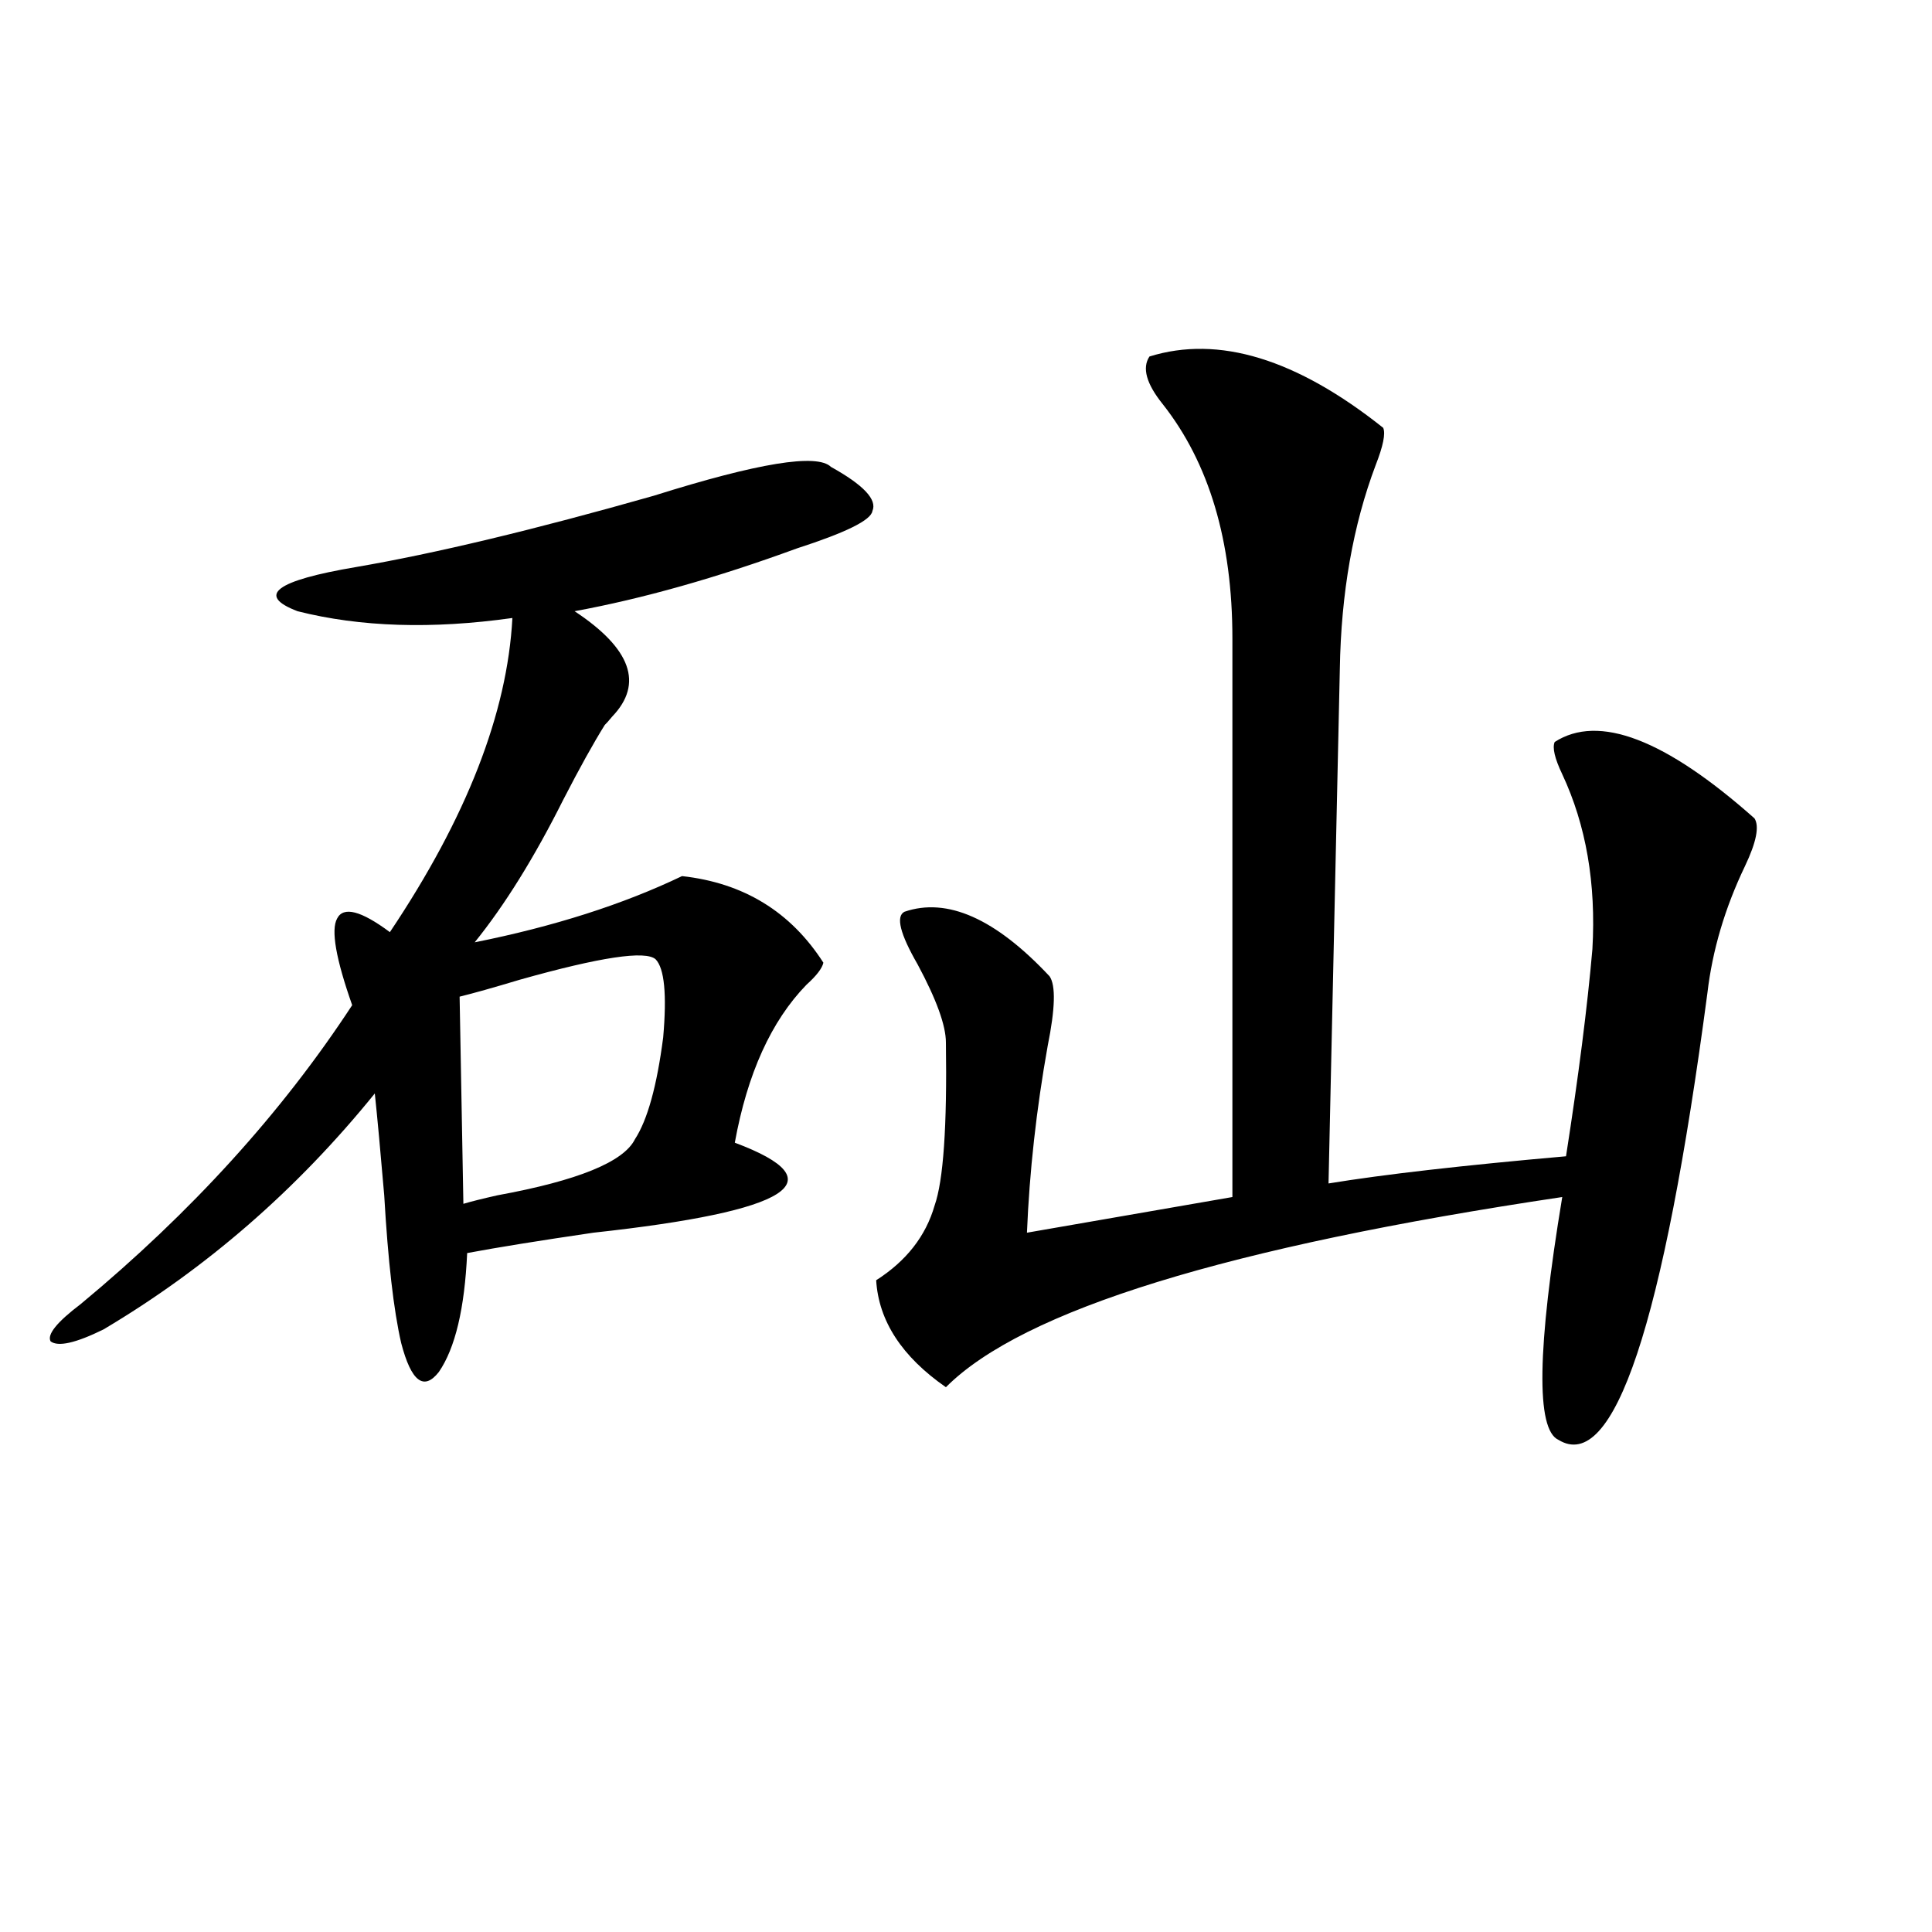 <?xml version="1.0" encoding="utf-8"?>
<!-- Generator: Adobe Illustrator 16.0.0, SVG Export Plug-In . SVG Version: 6.00 Build 0)  -->
<!DOCTYPE svg PUBLIC "-//W3C//DTD SVG 1.1//EN" "http://www.w3.org/Graphics/SVG/1.1/DTD/svg11.dtd">
<svg version="1.1" id="图层_1" xmlns="http://www.w3.org/2000/svg" xmlns:xlink="http://www.w3.org/1999/xlink" x="0px" y="0px"
	 width="1000px" height="1000px" viewBox="0 0 1000 1000" enable-background="new 0 0 1000 1000" xml:space="preserve">
<path d="M430.087,241.652c16.905,9.38,24.055,17.002,21.463,22.852c-0.655,4.697-13.658,11.138-39.023,19.336
	c-41.63,15.244-79.998,26.079-115.119,32.52c29.268,19.336,35.762,37.505,19.512,54.492c-1.951,2.349-3.262,3.818-3.902,4.395
	c-5.854,9.38-13.018,22.275-21.463,38.672c-14.969,29.883-30.243,54.492-45.853,73.828c40.975-8.198,76.736-19.624,107.314-34.277
	c31.859,3.516,56.249,18.457,73.169,44.824c-0.655,2.939-3.582,6.743-8.78,11.426c-18.216,18.76-30.578,46.006-37.072,81.738
	c53.322,19.927,28.933,35.459-73.169,46.582c-27.972,4.106-49.755,7.622-65.364,10.547c-1.311,28.716-6.188,49.219-14.634,61.523
	c-7.805,9.971-14.313,4.985-19.512-14.941c-3.902-16.987-6.829-42.476-8.78-76.465c-1.951-22.852-3.582-40.43-4.878-52.734
	c-40.334,49.81-87.162,90.527-140.484,122.168c-14.313,7.031-23.414,9.092-27.316,6.152c-1.951-3.516,3.247-9.956,15.609-19.336
	c57.225-47.461,104.053-99.014,140.484-154.688c-8.46-24.019-11.066-38.96-7.805-44.824c3.247-6.44,12.348-4.092,27.316,7.031
	c39.664-59.175,60.807-113.379,63.413-162.598c-41.63,5.864-78.702,4.697-111.217-3.516c-21.463-8.198-11.387-15.82,30.243-22.852
	c40.975-7.031,92.346-19.336,154.143-36.914C392.359,239.606,422.923,234.621,430.087,241.652z M339.357,496.535
	c-5.213-4.683-28.627-1.167-70.242,10.547c-13.658,4.106-24.069,7.031-31.219,8.789l1.951,107.227
	c3.902-1.167,9.756-2.637,17.561-4.395c41.615-7.607,65.364-17.275,71.218-29.004c6.494-9.956,11.372-27.534,14.634-52.734
	C345.211,514.704,343.9,501.232,339.357,496.535z M594.961,184.523c35.762-11.123,76.096,1.182,120.973,36.914
	c1.296,2.939,0,9.38-3.902,19.336c-11.707,31.064-17.896,66.221-18.536,105.469l-5.854,266.309
	c28.612-4.683,69.587-9.365,122.924-14.063c6.494-41.597,11.052-77.344,13.658-107.227c1.951-33.975-3.262-64.16-15.609-90.527
	c-3.902-8.198-5.213-13.76-3.902-16.699c22.759-14.639,57.225-1.455,103.412,39.551c2.592,4.106,0.976,12.305-4.878,24.609
	c-10.411,21.685-16.92,43.657-19.512,65.918c-22.773,171.689-48.459,248.73-77.071,231.152
	c-11.707-5.273-11.066-47.158,1.951-125.684c-173.014,25.791-279.353,58.599-319.017,98.438
	c-22.773-15.82-34.801-34.277-36.097-55.371c15.609-9.956,25.686-22.852,30.243-38.672c4.543-12.881,6.494-41.006,5.854-84.375
	c0-8.789-4.878-22.261-14.634-40.43c-9.115-15.82-11.387-24.897-6.829-27.246c22.104-7.607,47.148,3.516,75.12,33.398
	c3.247,4.697,2.927,16.699-0.976,36.035c-5.854,32.822-9.436,65.039-10.731,96.68l106.339-18.457v-289.16
	c0-50.386-12.042-90.815-36.097-121.289C593.33,198.586,591.059,190.388,594.961,184.523z"/>
</svg>
